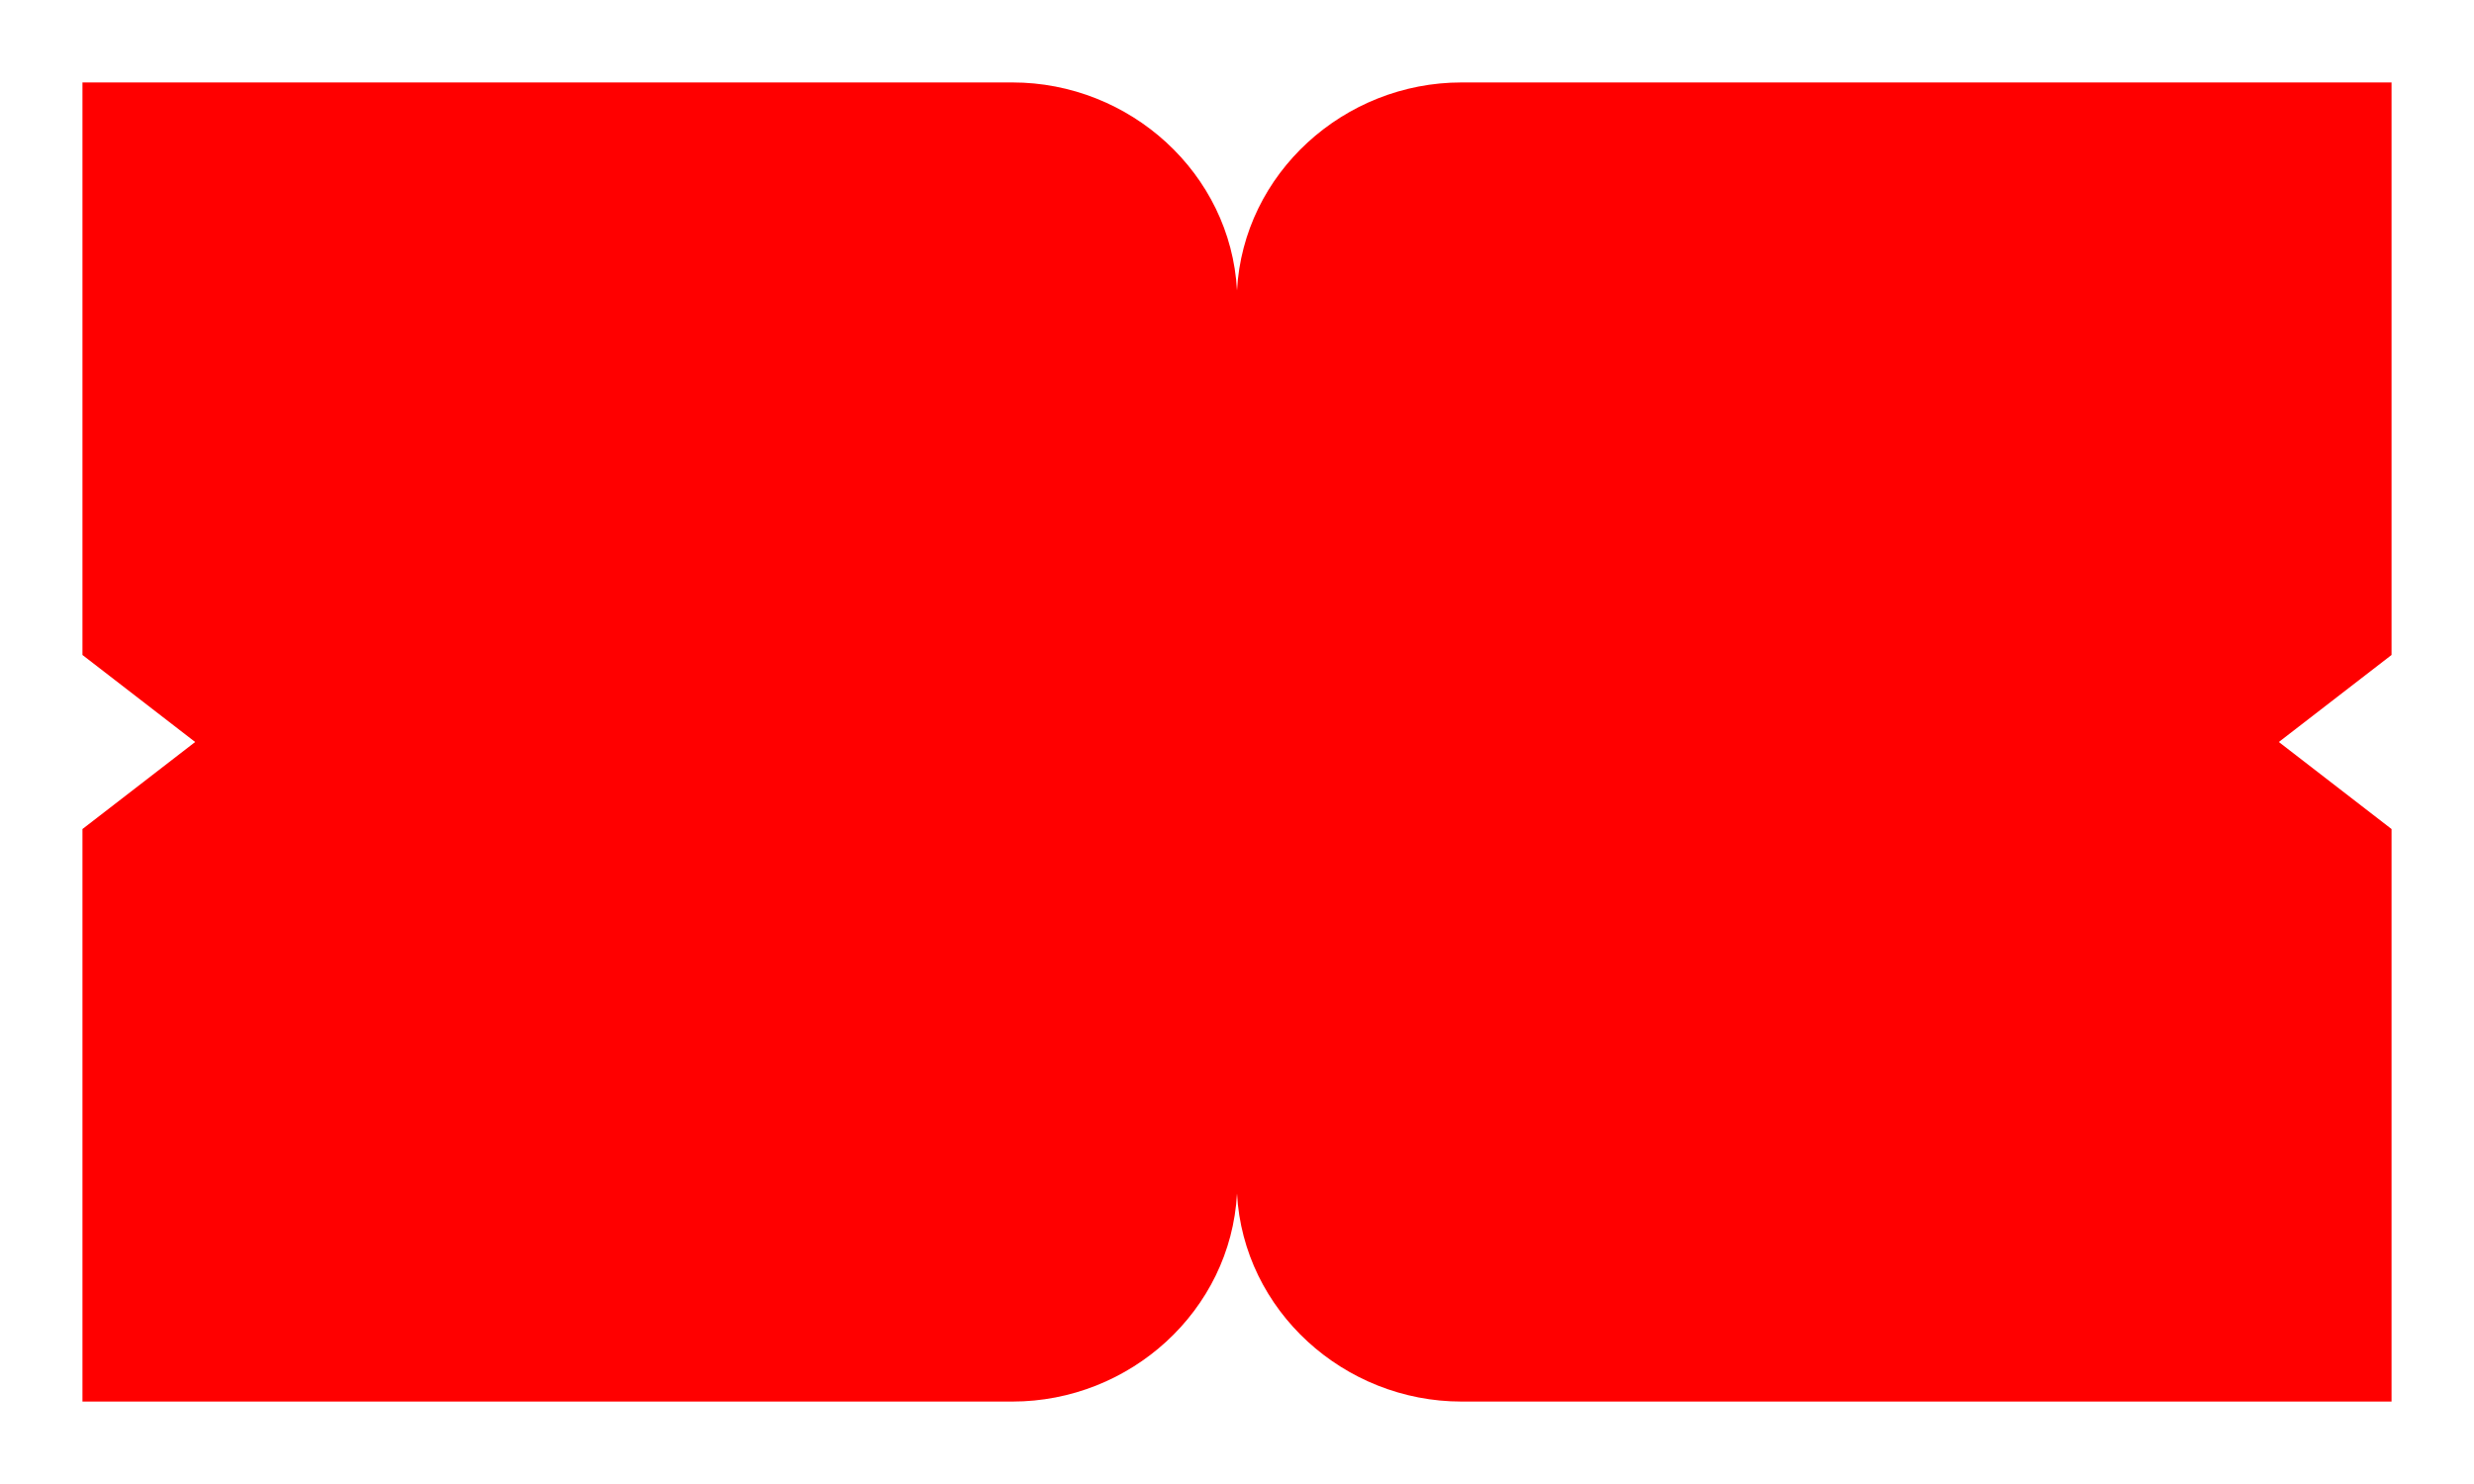 <?xml version="1.0" encoding="utf-8"?>
<!-- Generator: Adobe Illustrator 25.2.3, SVG Export Plug-In . SVG Version: 6.00 Build 0)  -->
<svg version="1.1" id="Guides" xmlns="http://www.w3.org/2000/svg" xmlns:xlink="http://www.w3.org/1999/xlink" x="0px" y="0px"
	 viewBox="0 0 270 162" style="enable-background:new 0 0 270 162;" xml:space="preserve">
<style type="text/css">
	.st0{fill:#FF0000;}
</style>
<g>
	<path class="st0" d="M261,90.5V153H159.5c-12.8,0-23.8-9.9-24.5-22.7c0-0.5,0-0.9,0-1.4c0,0.5,0,0.9,0,1.4
		c-0.7,12.8-11.7,22.7-24.5,22.7H9V90.5L21.3,81L9,71.5V9h101.5c12.8,0,23.8,9.9,24.5,22.7c0,0.5,0,0.9,0,1.4c0-0.5,0-0.9,0-1.4
		C135.7,18.9,146.7,9,159.5,9H261v62.5L248.7,81L261,90.5z"/>
</g>
</svg>

